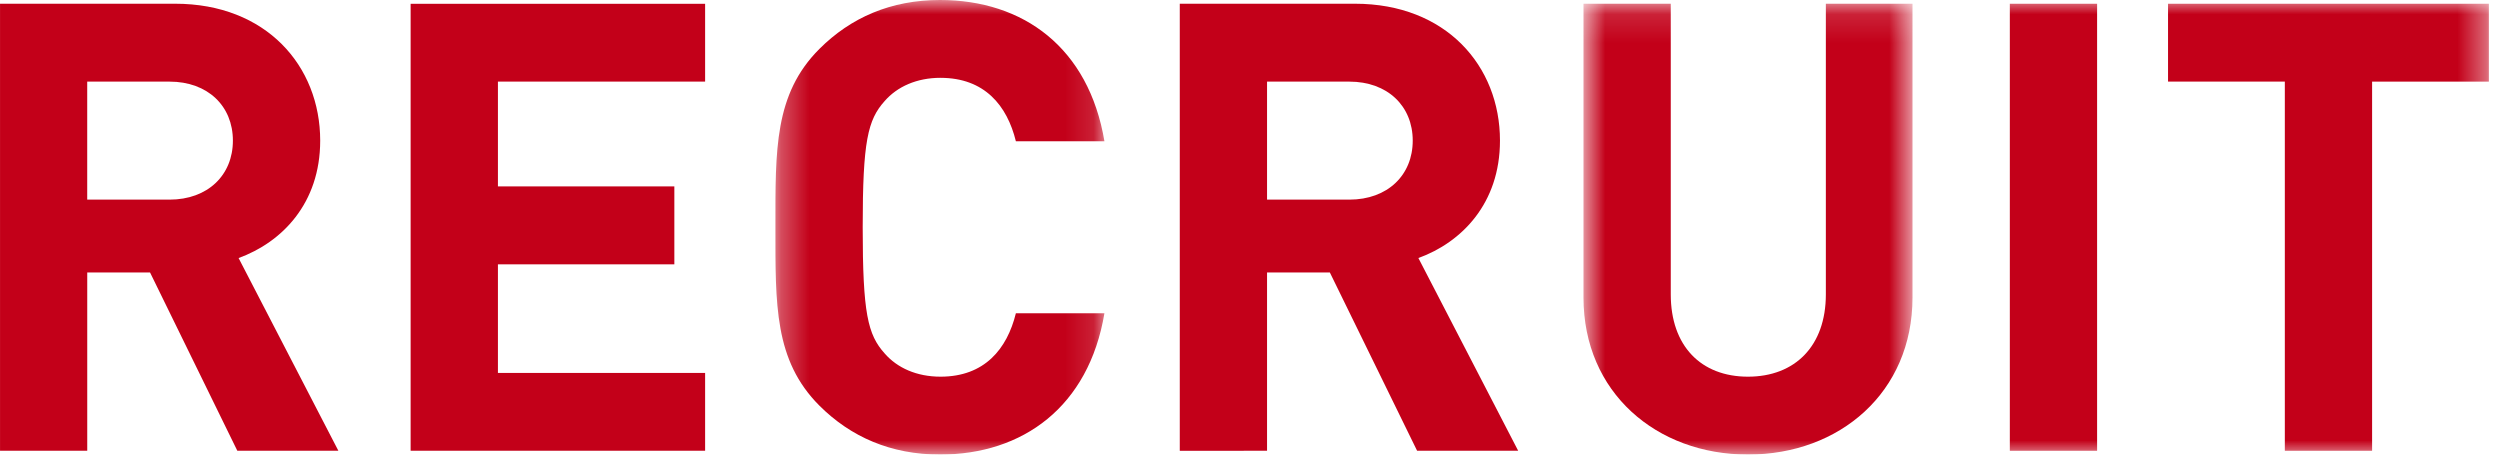 <svg width="88" height="16" viewBox="0 0 88 16" xmlns="http://www.w3.org/2000/svg" xmlns:xlink="http://www.w3.org/1999/xlink"><title>recruit</title><defs><path id="a" d="M11.876 16H.295V0h11.58z"/><path id="c" d="M.739 16H12.32V.132H.739V16z"/><path id="e" d="M0 16h87.608V0H0z"/></defs><g fill="none" fill-rule="evenodd"><path d="M5.967 7.027c1.348 0 2.231-.862 2.231-2.077 0-1.216-.883-2.077-2.23-2.077H3.07v4.154h2.896zm5.304-2.077c0 2.21-1.348 3.58-2.873 4.133l3.513 6.784H8.354L5.281 9.59h-2.21v6.277H.001V.131h6.164c3.205 0 5.106 2.19 5.106 4.82zm3.183 10.917H24.82v-2.74h-7.293V9.304h6.21V6.562h-6.21V2.873h7.293V.133H14.454z" fill="#C30019"/><g transform="translate(27)"><mask id="b" fill="#fff"><use xlink:href="#a"/></mask><path d="M6.107 2.74c1.547 0 2.343.972 2.652 2.232h3.117C11.323 1.68 9.024 0 6.086 0 4.36 0 2.946.618 1.842 1.723.25 3.314.295 5.281.295 8c0 2.72-.044 4.685 1.547 6.277C2.947 15.381 4.36 16 6.086 16c2.917 0 5.237-1.68 5.79-4.973H8.759c-.31 1.26-1.105 2.232-2.652 2.232-.84 0-1.525-.309-1.967-.818-.596-.662-.773-1.414-.773-4.442 0-3.027.177-3.779.773-4.442.442-.507 1.128-.818 1.967-.818" fill="#C30019" mask="url(#b)"/></g><path d="M47.496 7.027H44.6V2.873h2.896c1.348 0 2.232.861 2.232 2.077 0 1.215-.884 2.077-2.232 2.077m5.303-2.077c0-2.63-1.9-4.819-5.105-4.819h-6.166v15.736H44.6V9.59h2.21l3.072 6.277h3.558l-3.513-6.784c1.525-.553 2.872-1.923 2.872-4.133" fill="#C30019"/><g transform="translate(55)"><mask id="d" fill="#fff"><use xlink:href="#c"/></mask><path d="M9.27 10.364c0 1.812-1.083 2.895-2.741 2.895-1.657 0-2.718-1.083-2.718-2.895V.132H.739v10.342C.739 13.811 3.303 16 6.529 16c3.227 0 5.791-2.189 5.791-5.526V.132H9.27v10.232z" fill="#C30019" mask="url(#d)"/></g><mask id="f" fill="#fff"><use xlink:href="#e"/></mask><path fill="#C30019" mask="url(#f)" d="M70.746 15.867h3.072V.132h-3.072zM76.315.132v2.74h4.111v12.995h3.072V2.873h4.11V.132z"/></g></svg>